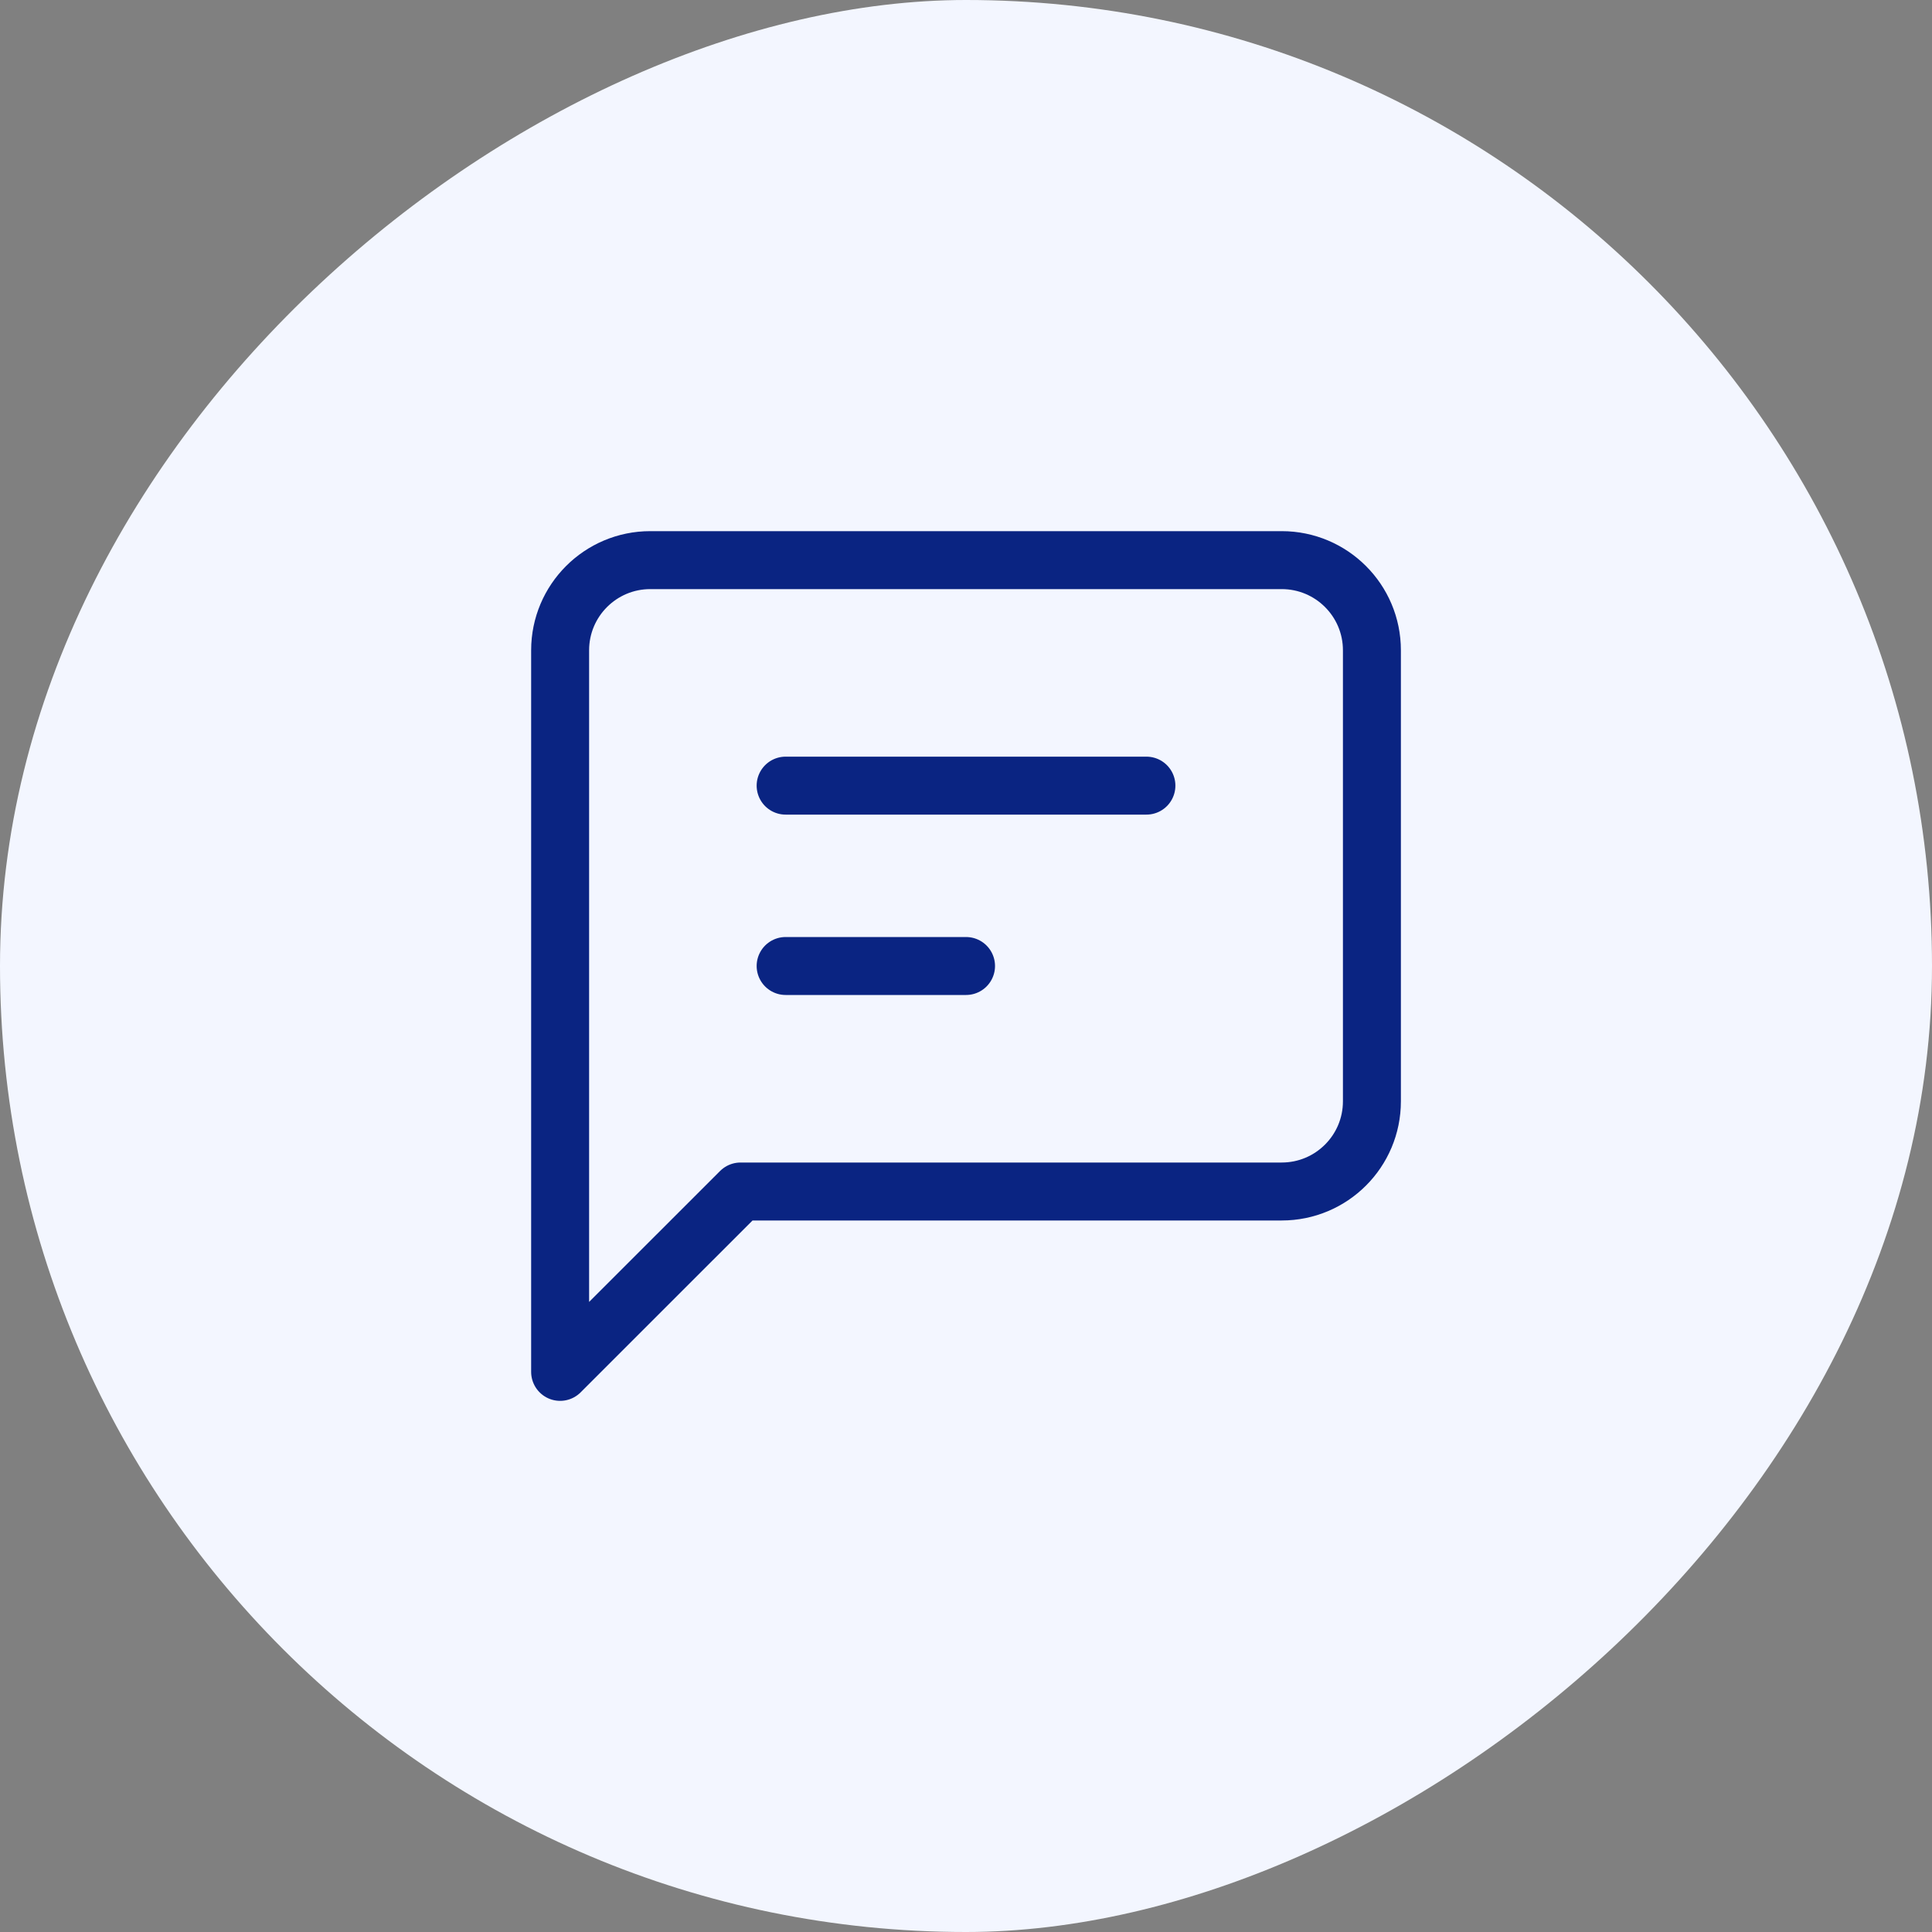 <svg width="50" height="50" viewBox="0 0 50 50" fill="none" xmlns="http://www.w3.org/2000/svg">
<rect x="0" y="0" width="50" height="50" fill="#808080" stroke="none"/>
<rect x="50" width="50" height="50" rx="25" transform="rotate(90 50 0)" fill="#F3F6FF"/>
<path fill-rule="evenodd" clip-rule="evenodd" d="M35.505 16.83V28.501C35.505 29.791 34.46 30.836 33.17 30.836H19.165L14.496 35.504V16.83C14.496 15.541 15.541 14.496 16.83 14.496H33.17C34.46 14.496 35.505 15.541 35.505 16.83Z" stroke="#0A2482" stroke-width="1.5" stroke-linecap="round" stroke-linejoin="round"/>
<path d="M29.669 20.332H20.332" stroke="#0A2482" stroke-width="1.5" stroke-linecap="round" stroke-linejoin="round"/>
<path d="M20.332 25H25.001" stroke="#0A2482" stroke-width="1.5" stroke-linecap="round" stroke-linejoin="round"/>
</svg>
